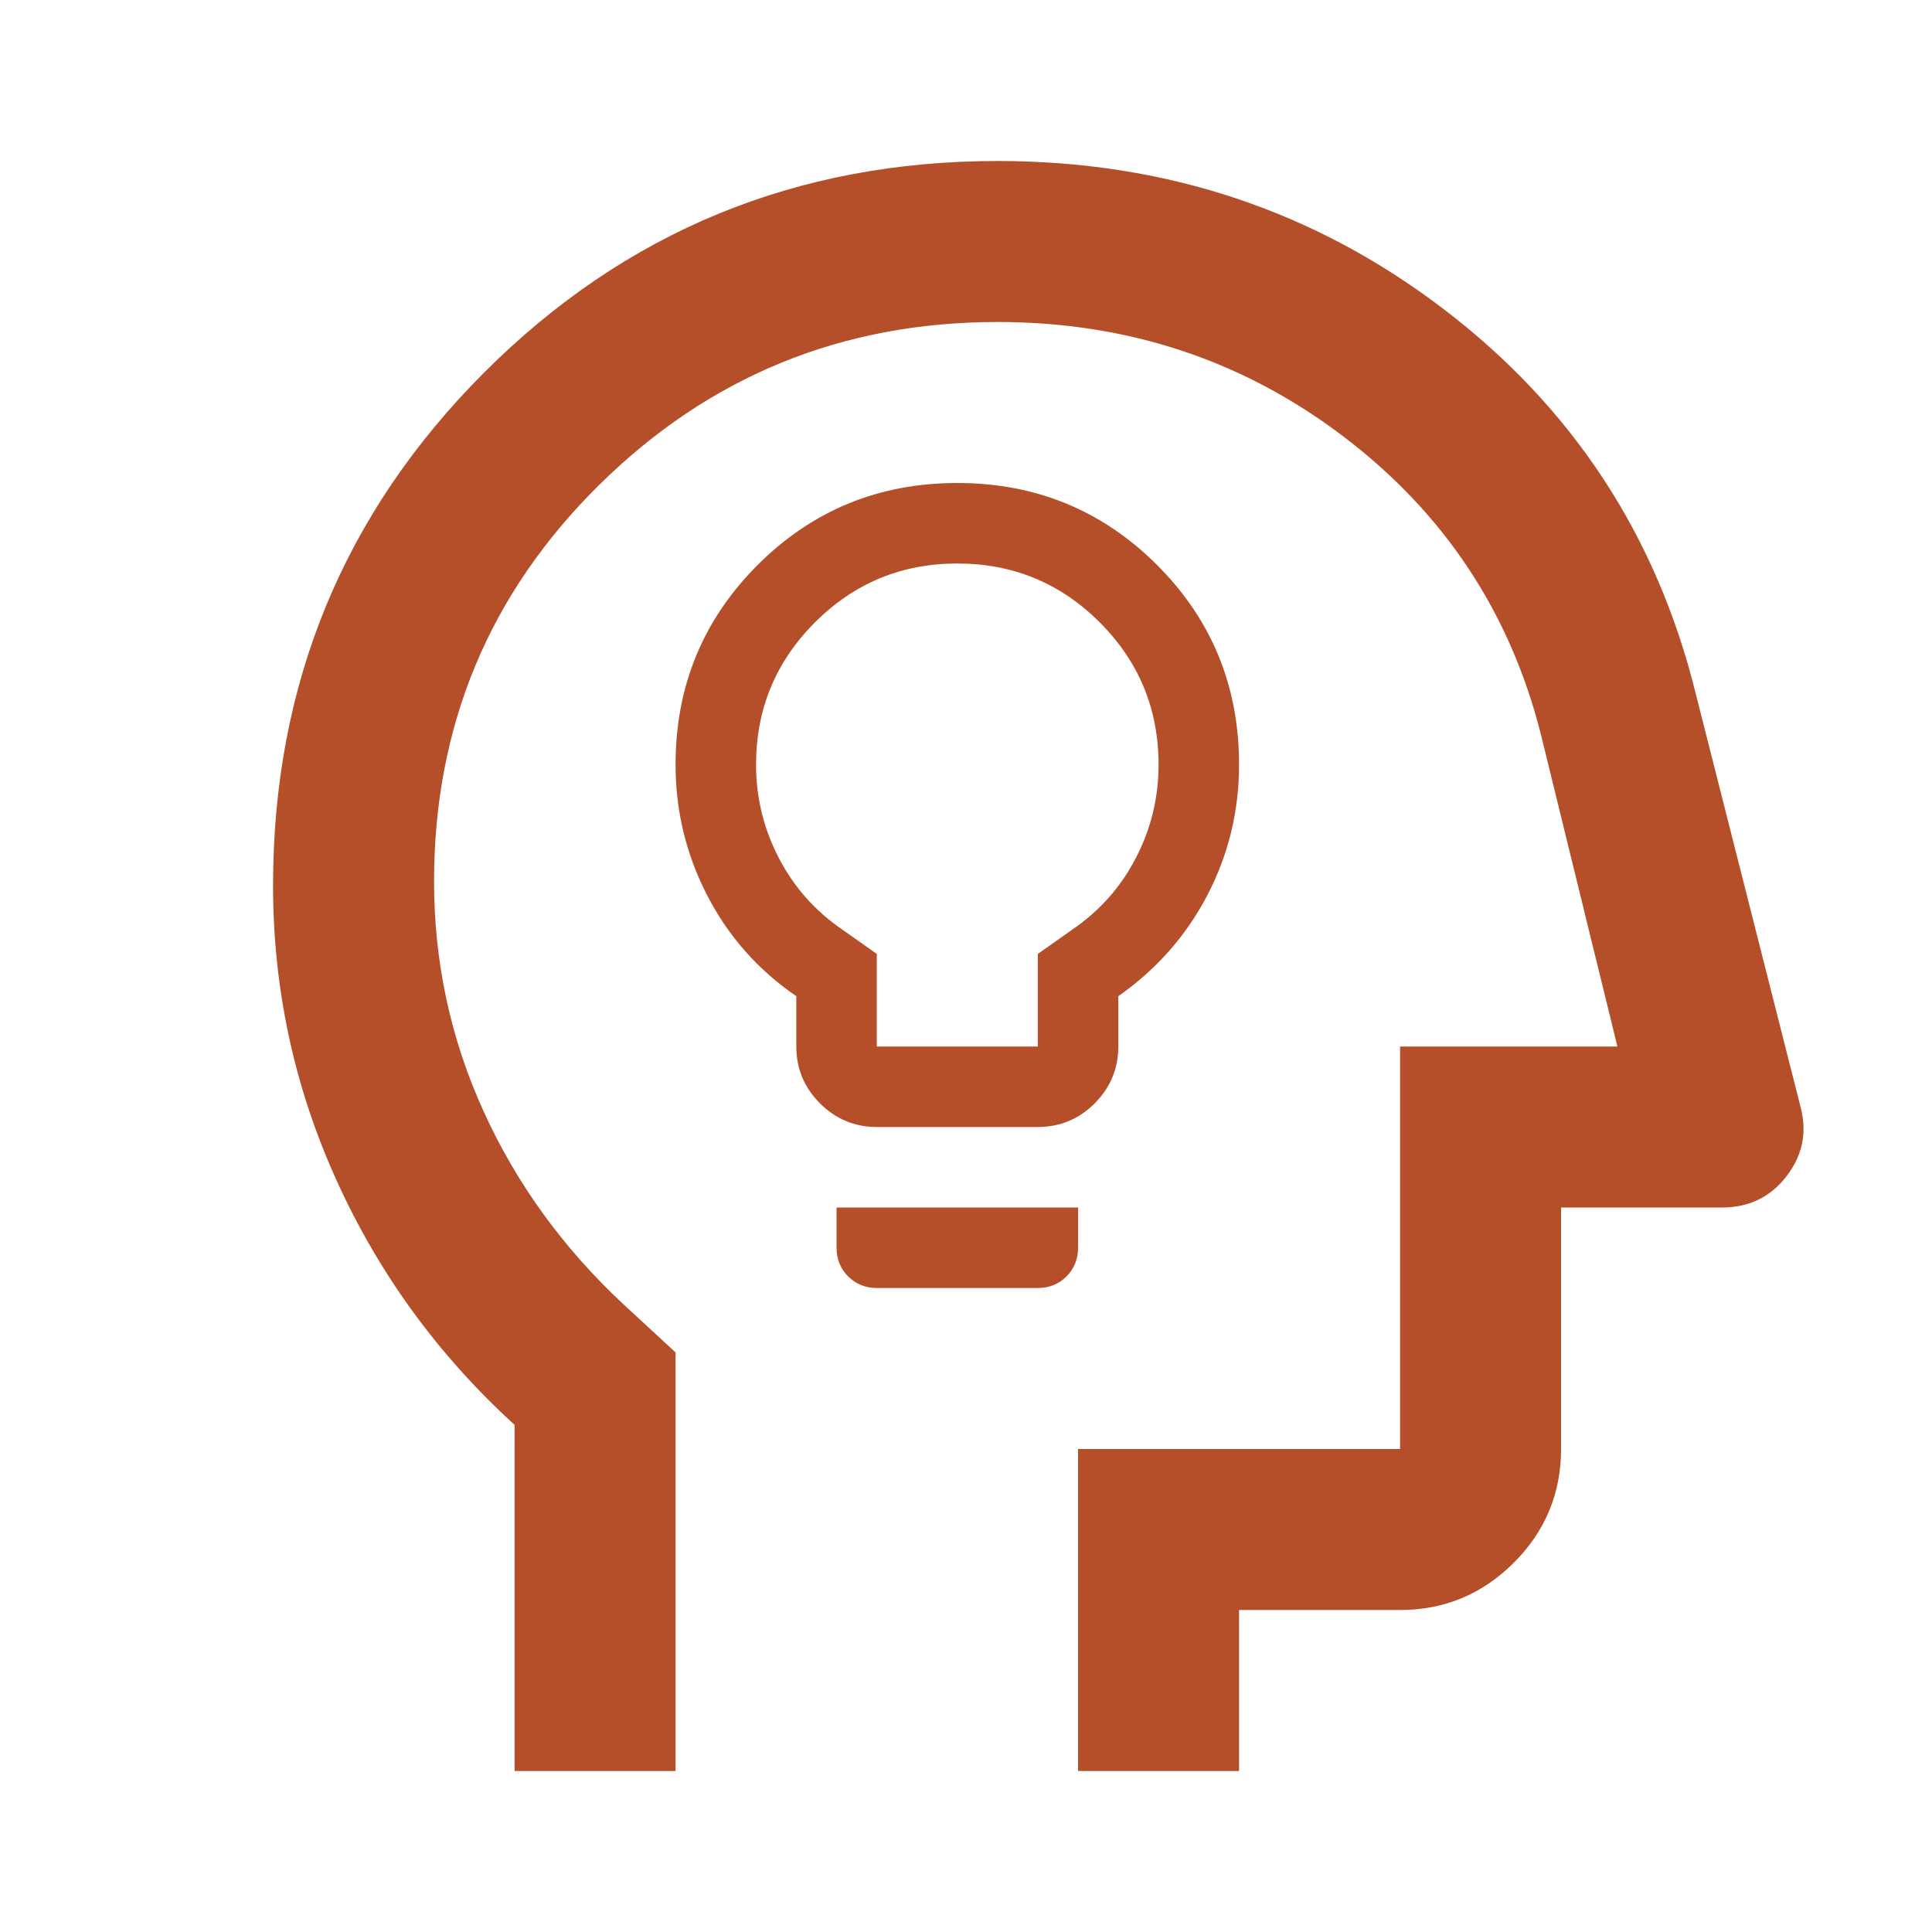 <?xml version="1.0" encoding="UTF-8"?> <svg xmlns="http://www.w3.org/2000/svg" width="24" height="24" viewBox="0 0 24 24" fill="none"><path d="M6.392 22V17.7C5.442 16.833 4.705 15.821 4.18 14.662C3.655 13.504 3.392 12.283 3.392 11C3.392 8.5 4.267 6.375 6.017 4.625C7.767 2.875 9.892 2 12.392 2C14.476 2 16.322 2.612 17.93 3.837C19.538 5.062 20.584 6.658 21.067 8.625L22.367 13.75C22.451 14.067 22.392 14.354 22.192 14.613C21.992 14.871 21.726 15 21.392 15H19.392V18C19.392 18.55 19.197 19.021 18.805 19.413C18.413 19.804 17.942 20 17.392 20H15.392V22H13.392V18H17.392V13H20.092L19.142 9.125C18.759 7.608 17.942 6.375 16.692 5.425C15.442 4.475 14.009 4 12.392 4C10.459 4 8.809 4.675 7.442 6.025C6.076 7.375 5.392 9.017 5.392 10.95C5.392 11.95 5.596 12.9 6.005 13.8C6.413 14.7 6.992 15.5 7.742 16.2L8.392 16.8V22H6.392Z" fill="#B54F2A"></path><path d="M10.892 14C10.617 14 10.382 13.902 10.186 13.706C9.99 13.51 9.892 13.275 9.892 13V12.375C9.417 12.05 9.049 11.633 8.786 11.125C8.524 10.617 8.392 10.075 8.392 9.5C8.392 8.525 8.732 7.698 9.411 7.019C10.09 6.34 10.917 6 11.892 6C12.867 6 13.694 6.34 14.374 7.019C15.053 7.698 15.392 8.525 15.392 9.5C15.392 10.075 15.261 10.615 14.999 11.119C14.736 11.623 14.367 12.042 13.892 12.375V13C13.892 13.275 13.794 13.51 13.599 13.706C13.403 13.902 13.167 14 12.892 14H10.892ZM10.892 13H12.892V11.85L13.317 11.55C13.659 11.317 13.924 11.019 14.111 10.656C14.299 10.294 14.392 9.908 14.392 9.5C14.392 8.808 14.149 8.219 13.661 7.731C13.174 7.244 12.584 7 11.892 7C11.201 7 10.611 7.244 10.124 7.731C9.636 8.219 9.392 8.808 9.392 9.5C9.392 9.908 9.486 10.294 9.674 10.656C9.861 11.019 10.126 11.317 10.467 11.55L10.892 11.85V13ZM10.892 16C10.751 16 10.632 15.952 10.536 15.856C10.44 15.76 10.392 15.642 10.392 15.5V15H13.392V15.5C13.392 15.642 13.344 15.76 13.249 15.856C13.153 15.952 13.034 16 12.892 16H10.892Z" fill="#B54F2A"></path></svg> 